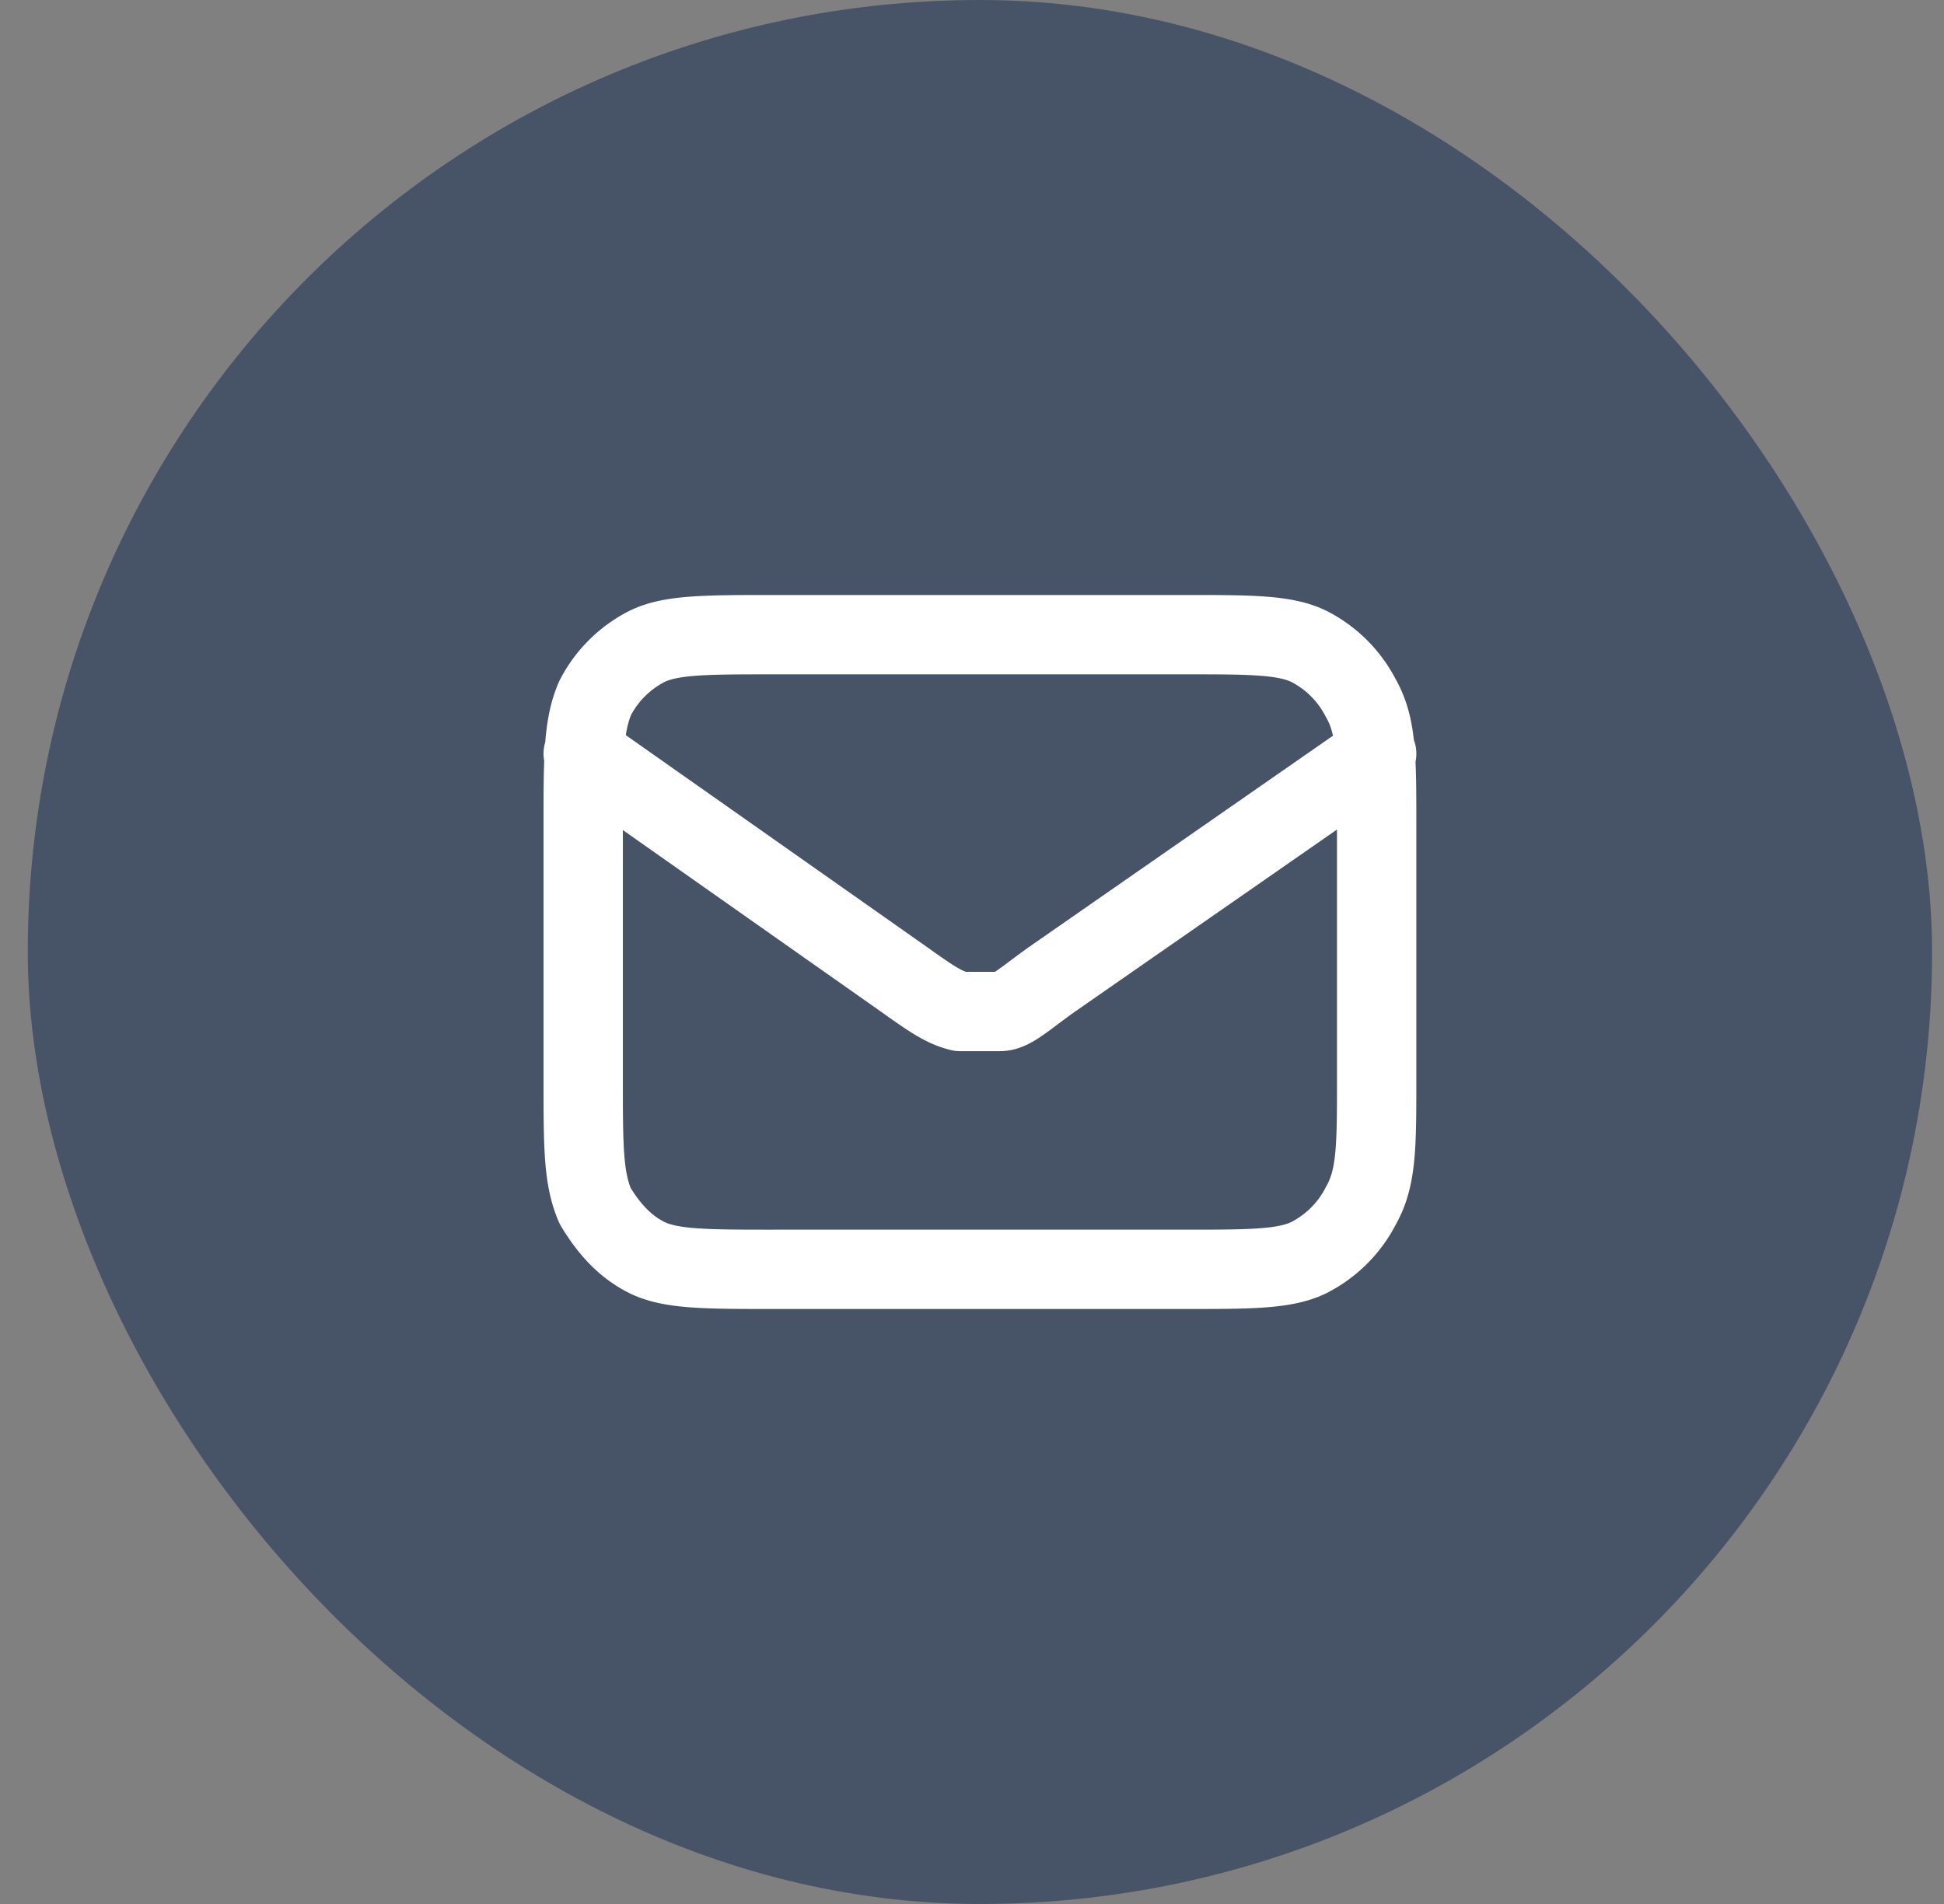 <svg width="49" height="48" fill="none" xmlns="http://www.w3.org/2000/svg"><rect width="100%" height="100%" fill="#808080" stroke="none"/><rect x=".7" width="48" height="48" rx="24" fill="#475467"/><path d="m14.7 19 8.1 5.7c.7.5 1 .7 1.4.8h1c.3 0 .6-.3 1.3-.8l8.2-5.7M19.5 32h10.4c1.6 0 2.5 0 3.1-.3a3 3 0 0 0 1.3-1.3c.4-.7.4-1.5.4-3.2v-6.4c0-1.7 0-2.5-.4-3.2a3 3 0 0 0-1.3-1.3c-.6-.3-1.5-.3-3.1-.3H19.5c-1.7 0-2.6 0-3.2.3a3 3 0 0 0-1.3 1.3c-.3.7-.3 1.5-.3 3.2v6.4c0 1.7 0 2.5.3 3.2.3.5.7 1 1.3 1.3.6.3 1.5.3 3.2.3Z" stroke="#fff" stroke-width="2" stroke-linecap="round" stroke-linejoin="round"/></svg>